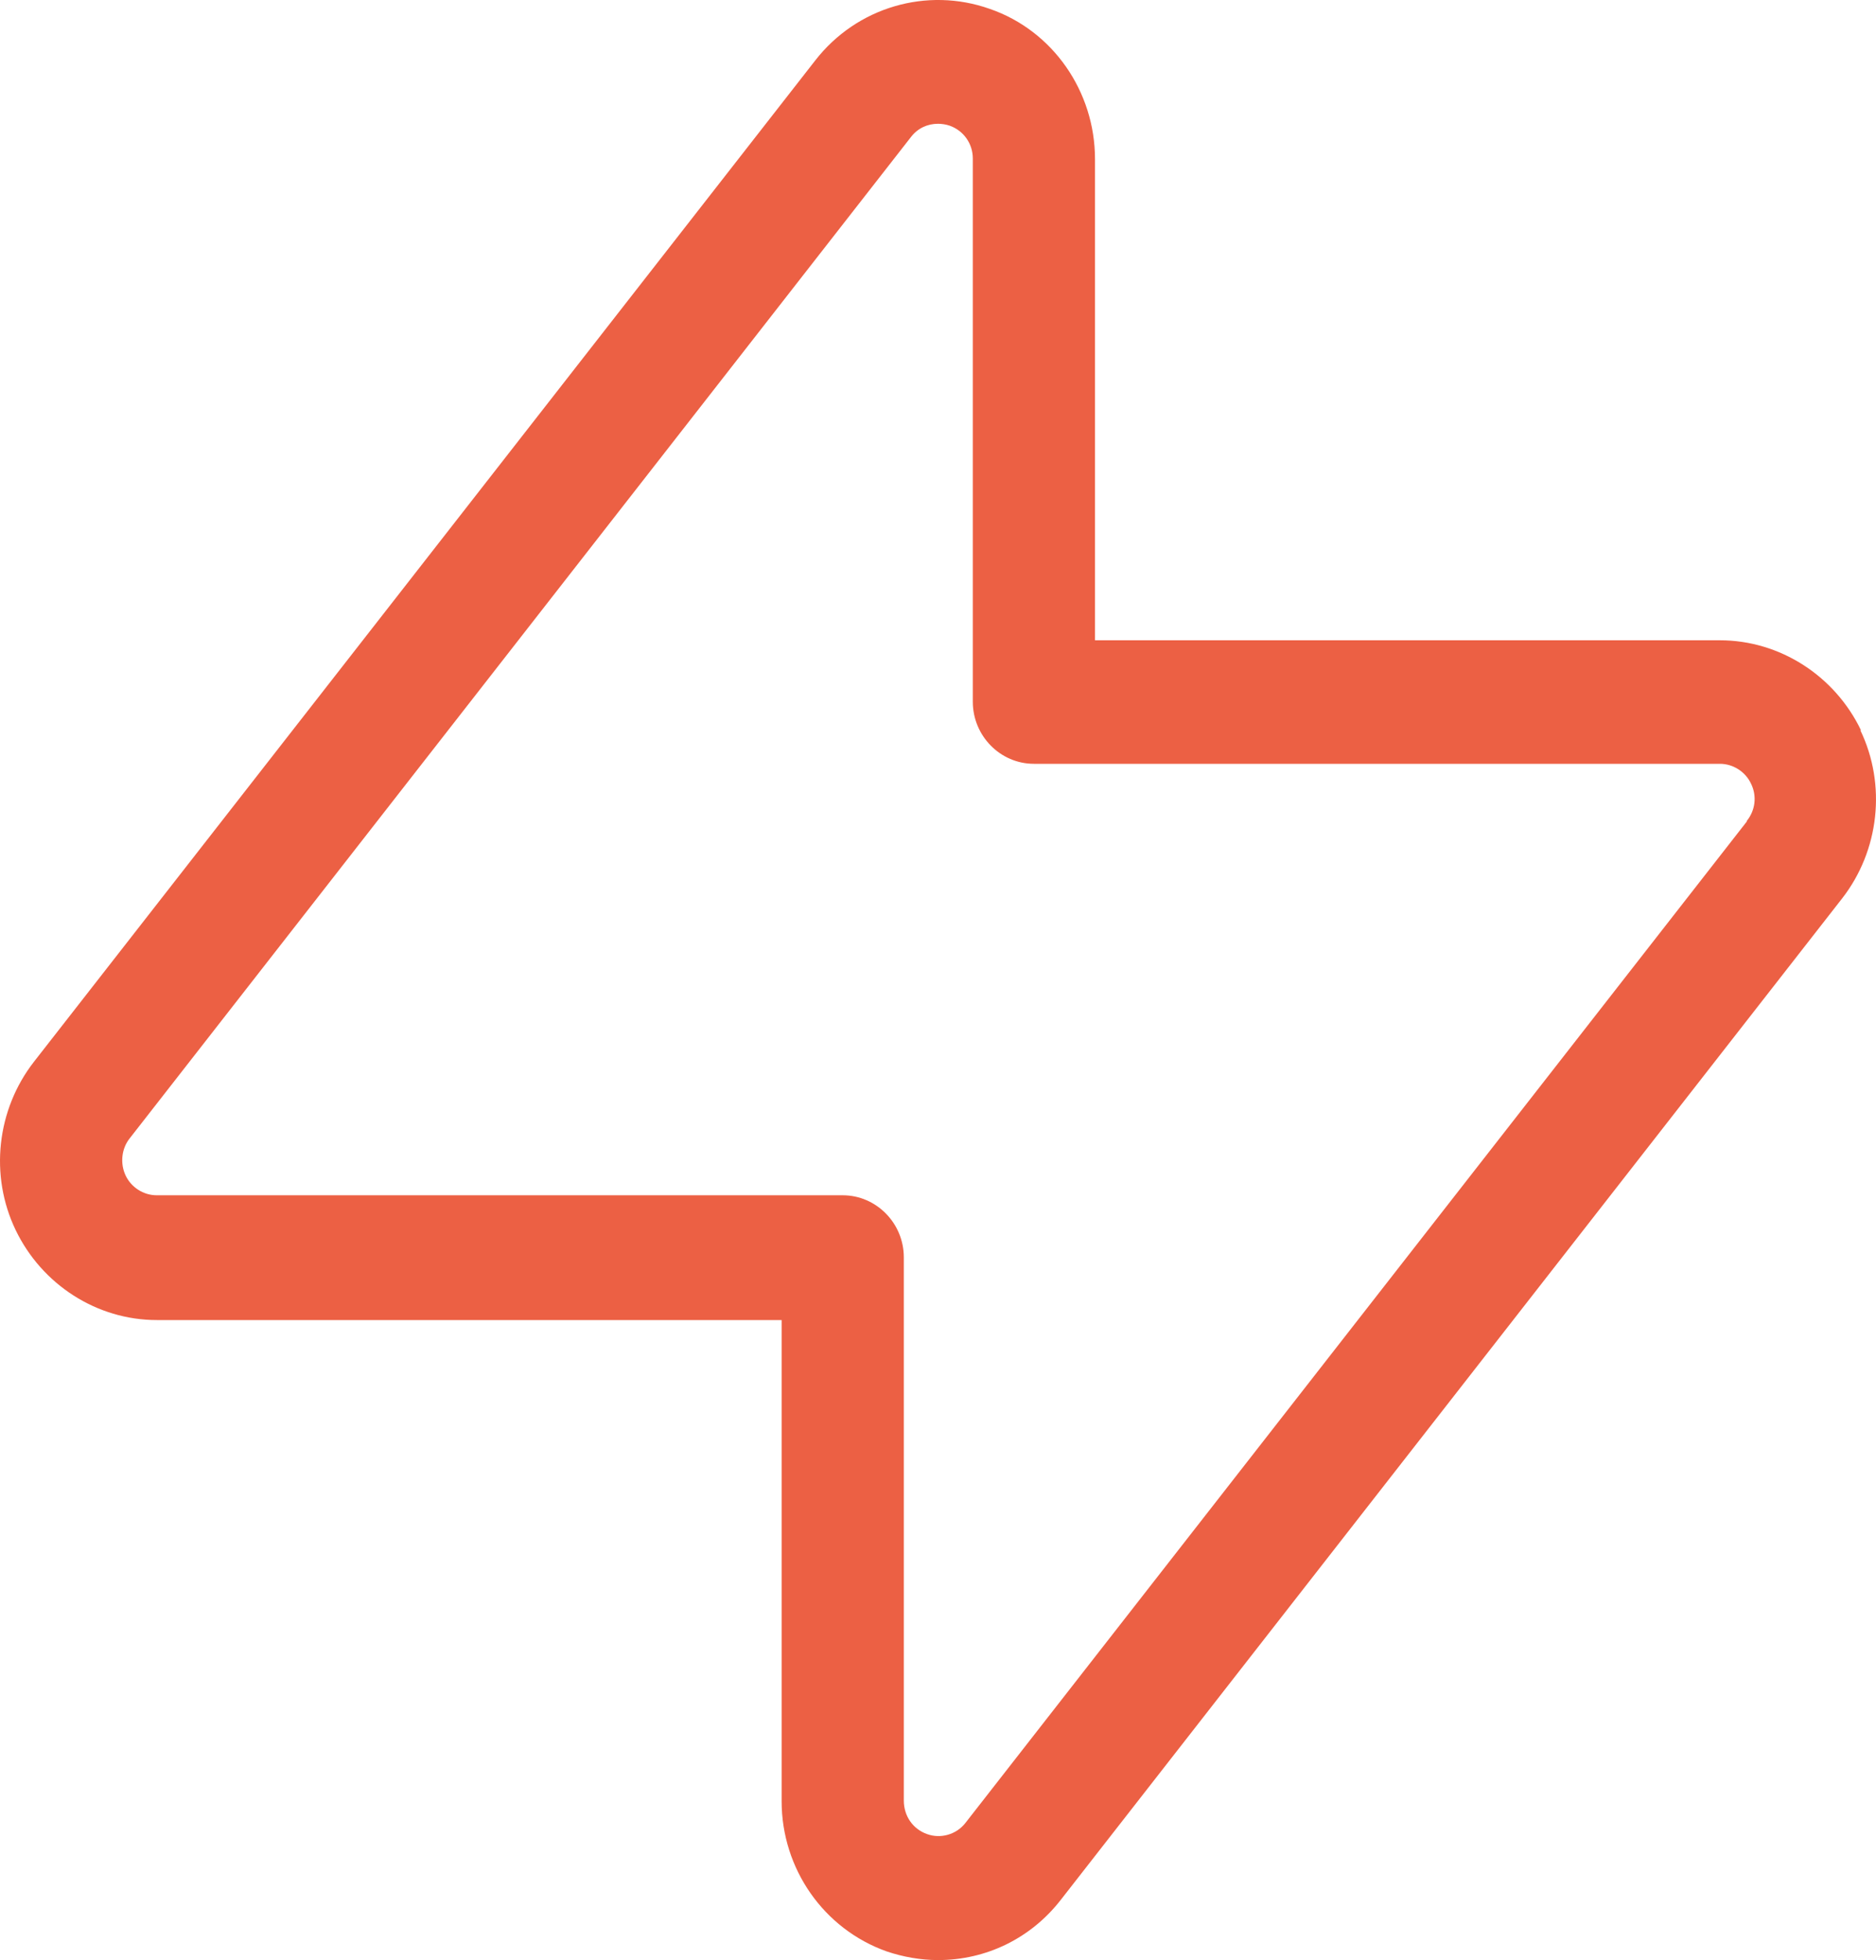 <svg width="45" height="47" viewBox="0 0 45 47" fill="none" xmlns="http://www.w3.org/2000/svg">
<path d="M44.64 17.511C44.01 16.201 42.691 15.353 41.255 15.353H26.266V3.816C26.266 2.194 25.255 0.735 23.745 0.214C22.236 -0.322 20.551 0.169 19.555 1.45L0.814 25.46C-0.079 26.607 -0.255 28.184 0.375 29.494C1.005 30.804 2.324 31.653 3.76 31.653H18.749V43.189C18.749 44.812 19.76 46.256 21.269 46.792C21.665 46.926 22.09 47 22.5 47C23.657 47 24.727 46.479 25.445 45.556L44.186 21.545C45.079 20.399 45.255 18.821 44.625 17.511H44.64ZM41.9 19.7L23.159 43.71C22.94 43.993 22.559 44.097 22.236 43.978C21.899 43.859 21.68 43.547 21.68 43.174V30.149C21.68 29.331 21.02 28.661 20.214 28.661H3.76C3.437 28.661 3.144 28.467 3.012 28.184C2.88 27.902 2.91 27.544 3.115 27.291L21.855 3.281C22.017 3.072 22.251 2.968 22.5 2.968C22.588 2.968 22.691 2.983 22.778 3.013C23.115 3.132 23.335 3.444 23.335 3.802V16.827C23.335 17.645 23.994 18.315 24.8 18.315H41.255C41.577 18.315 41.87 18.509 42.002 18.791C42.149 19.089 42.105 19.432 41.9 19.685V19.7Z" fill="#EC6044"/>
</svg>
